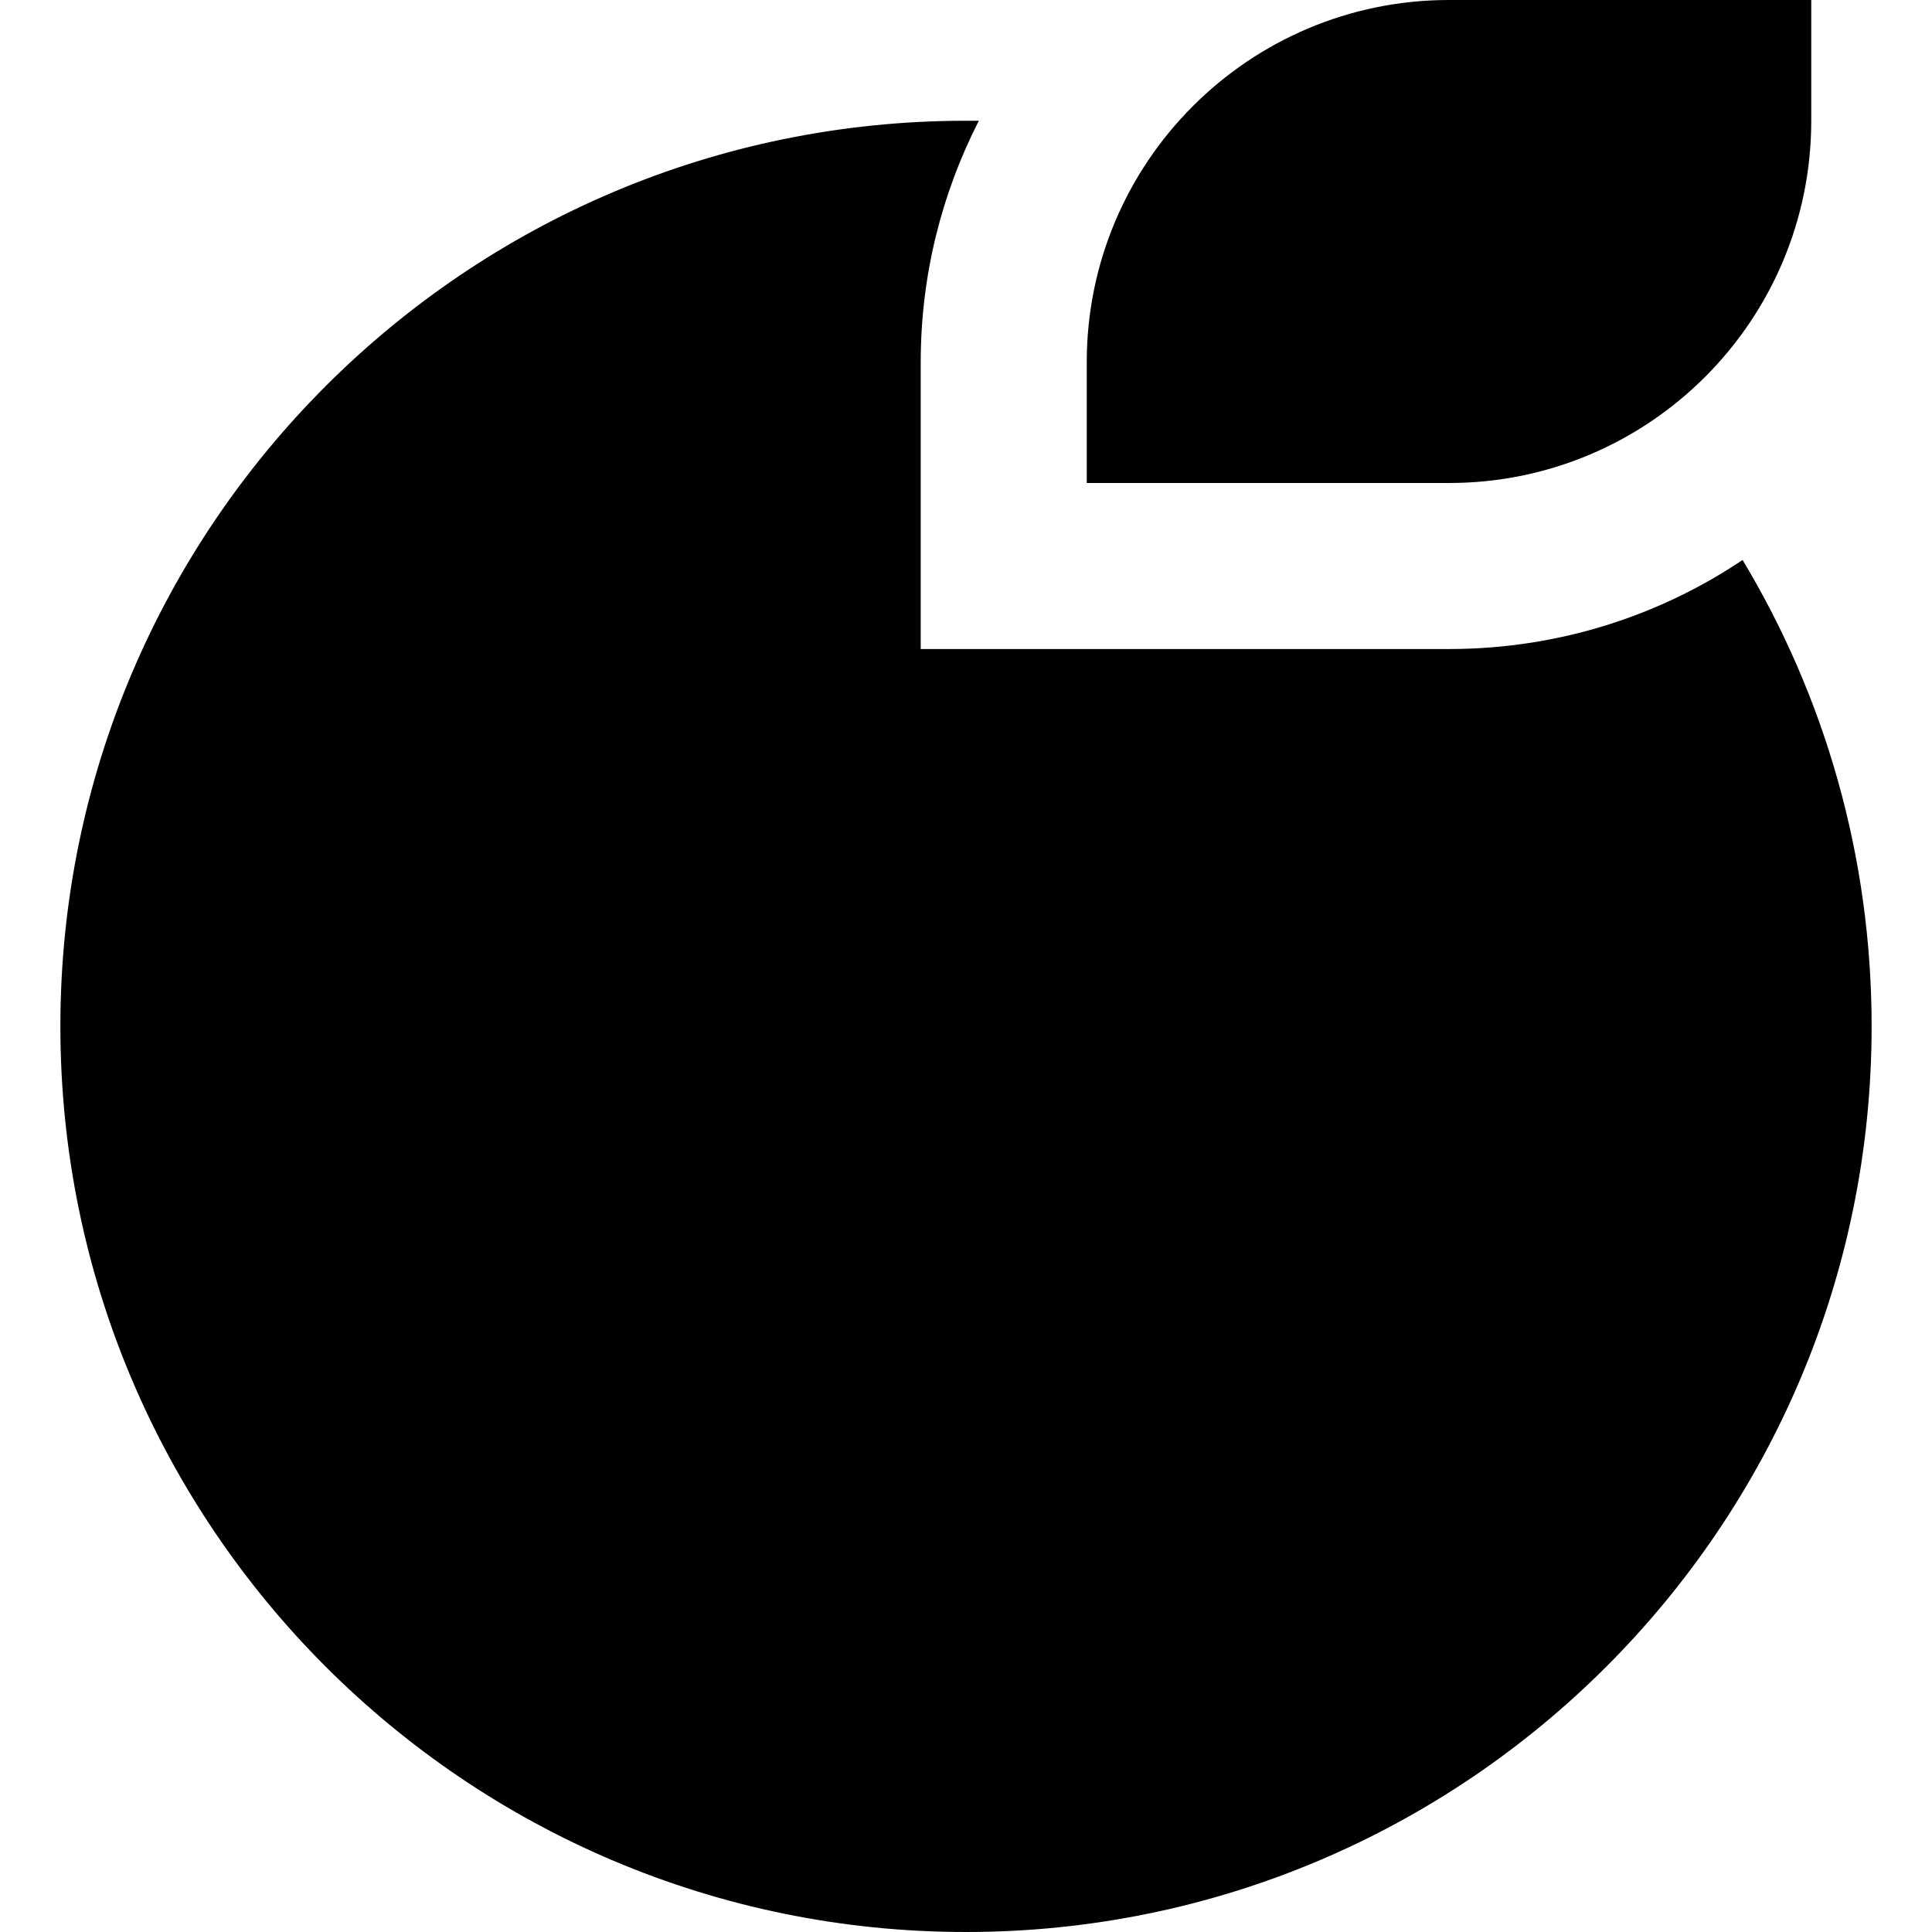 <svg xmlns="http://www.w3.org/2000/svg" viewBox="0 0 512 512"><!--! Font Awesome Pro 7.0.0 by @fontawesome - https://fontawesome.com License - https://fontawesome.com/license (Commercial License) Copyright 2025 Fonticons, Inc. --><path fill="currentColor" d="M288 112l0 16 96 0c53 0 96-43 96-96l0-32-96 0c-53 0-96 43-96 96l0 16zM244 96c0-23.1 5.6-44.8 15.4-64-1.1 0-2.3 0-3.4 0-132.5 0-240 107.5-240 240S123.5 512 256 512 496 404.5 496 272c0-45.2-12.5-87.5-34.2-123.6-22.2 14.9-49 23.6-77.8 23.6l-140 0 0-76z"/></svg>